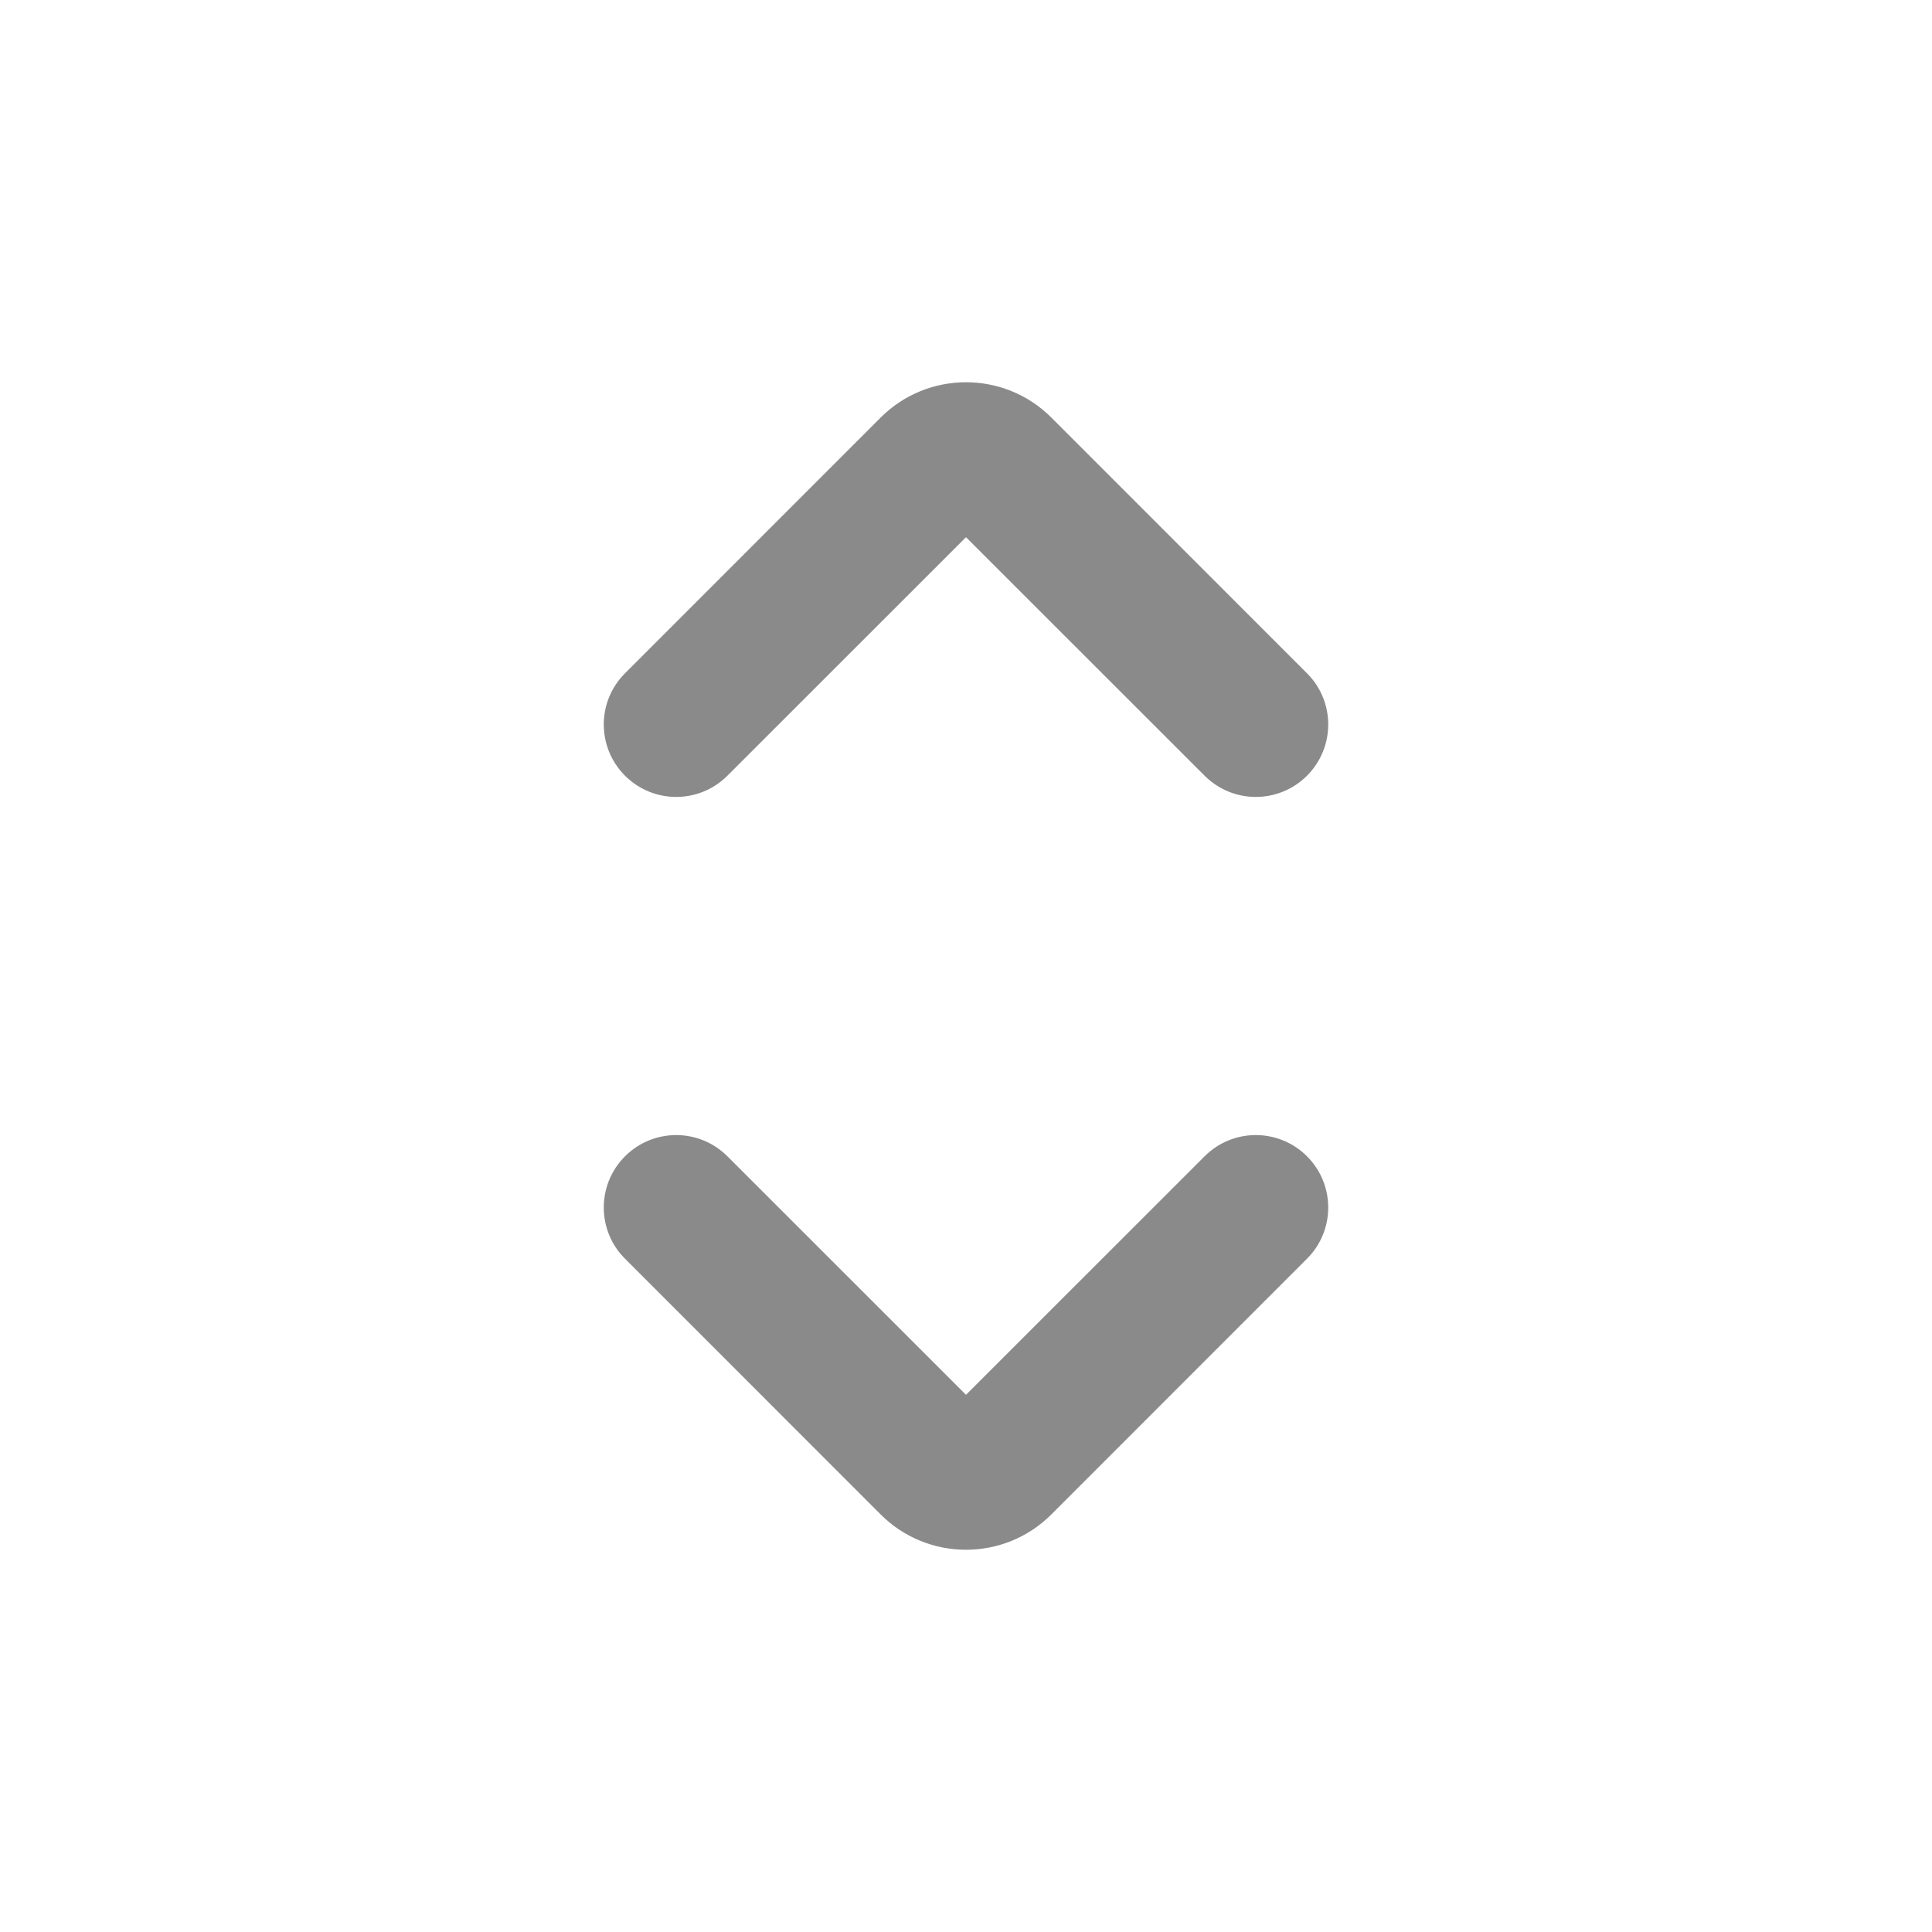 <svg width="20" height="20" viewBox="0 0 20 20" fill="none" xmlns="http://www.w3.org/2000/svg">
<path d="M10.884 4.323C10.396 3.835 9.604 3.835 9.116 4.323L6.47 6.97C6.177 7.262 6.177 7.737 6.47 8.03C6.763 8.323 7.237 8.323 7.53 8.03L10 5.561L12.47 8.03C12.763 8.323 13.237 8.323 13.53 8.03C13.823 7.737 13.823 7.262 13.53 6.97L10.884 4.323Z" fill="#8A8A8A"/>
<path d="M13.53 13.03L10.884 15.677C10.396 16.165 9.604 16.165 9.116 15.677L6.47 13.03C6.177 12.738 6.177 12.263 6.47 11.97C6.763 11.677 7.237 11.677 7.53 11.97L10 14.439L12.47 11.97C12.763 11.677 13.237 11.677 13.53 11.97C13.823 12.263 13.823 12.738 13.53 13.03Z" fill="#8A8A8A"/>
</svg>
